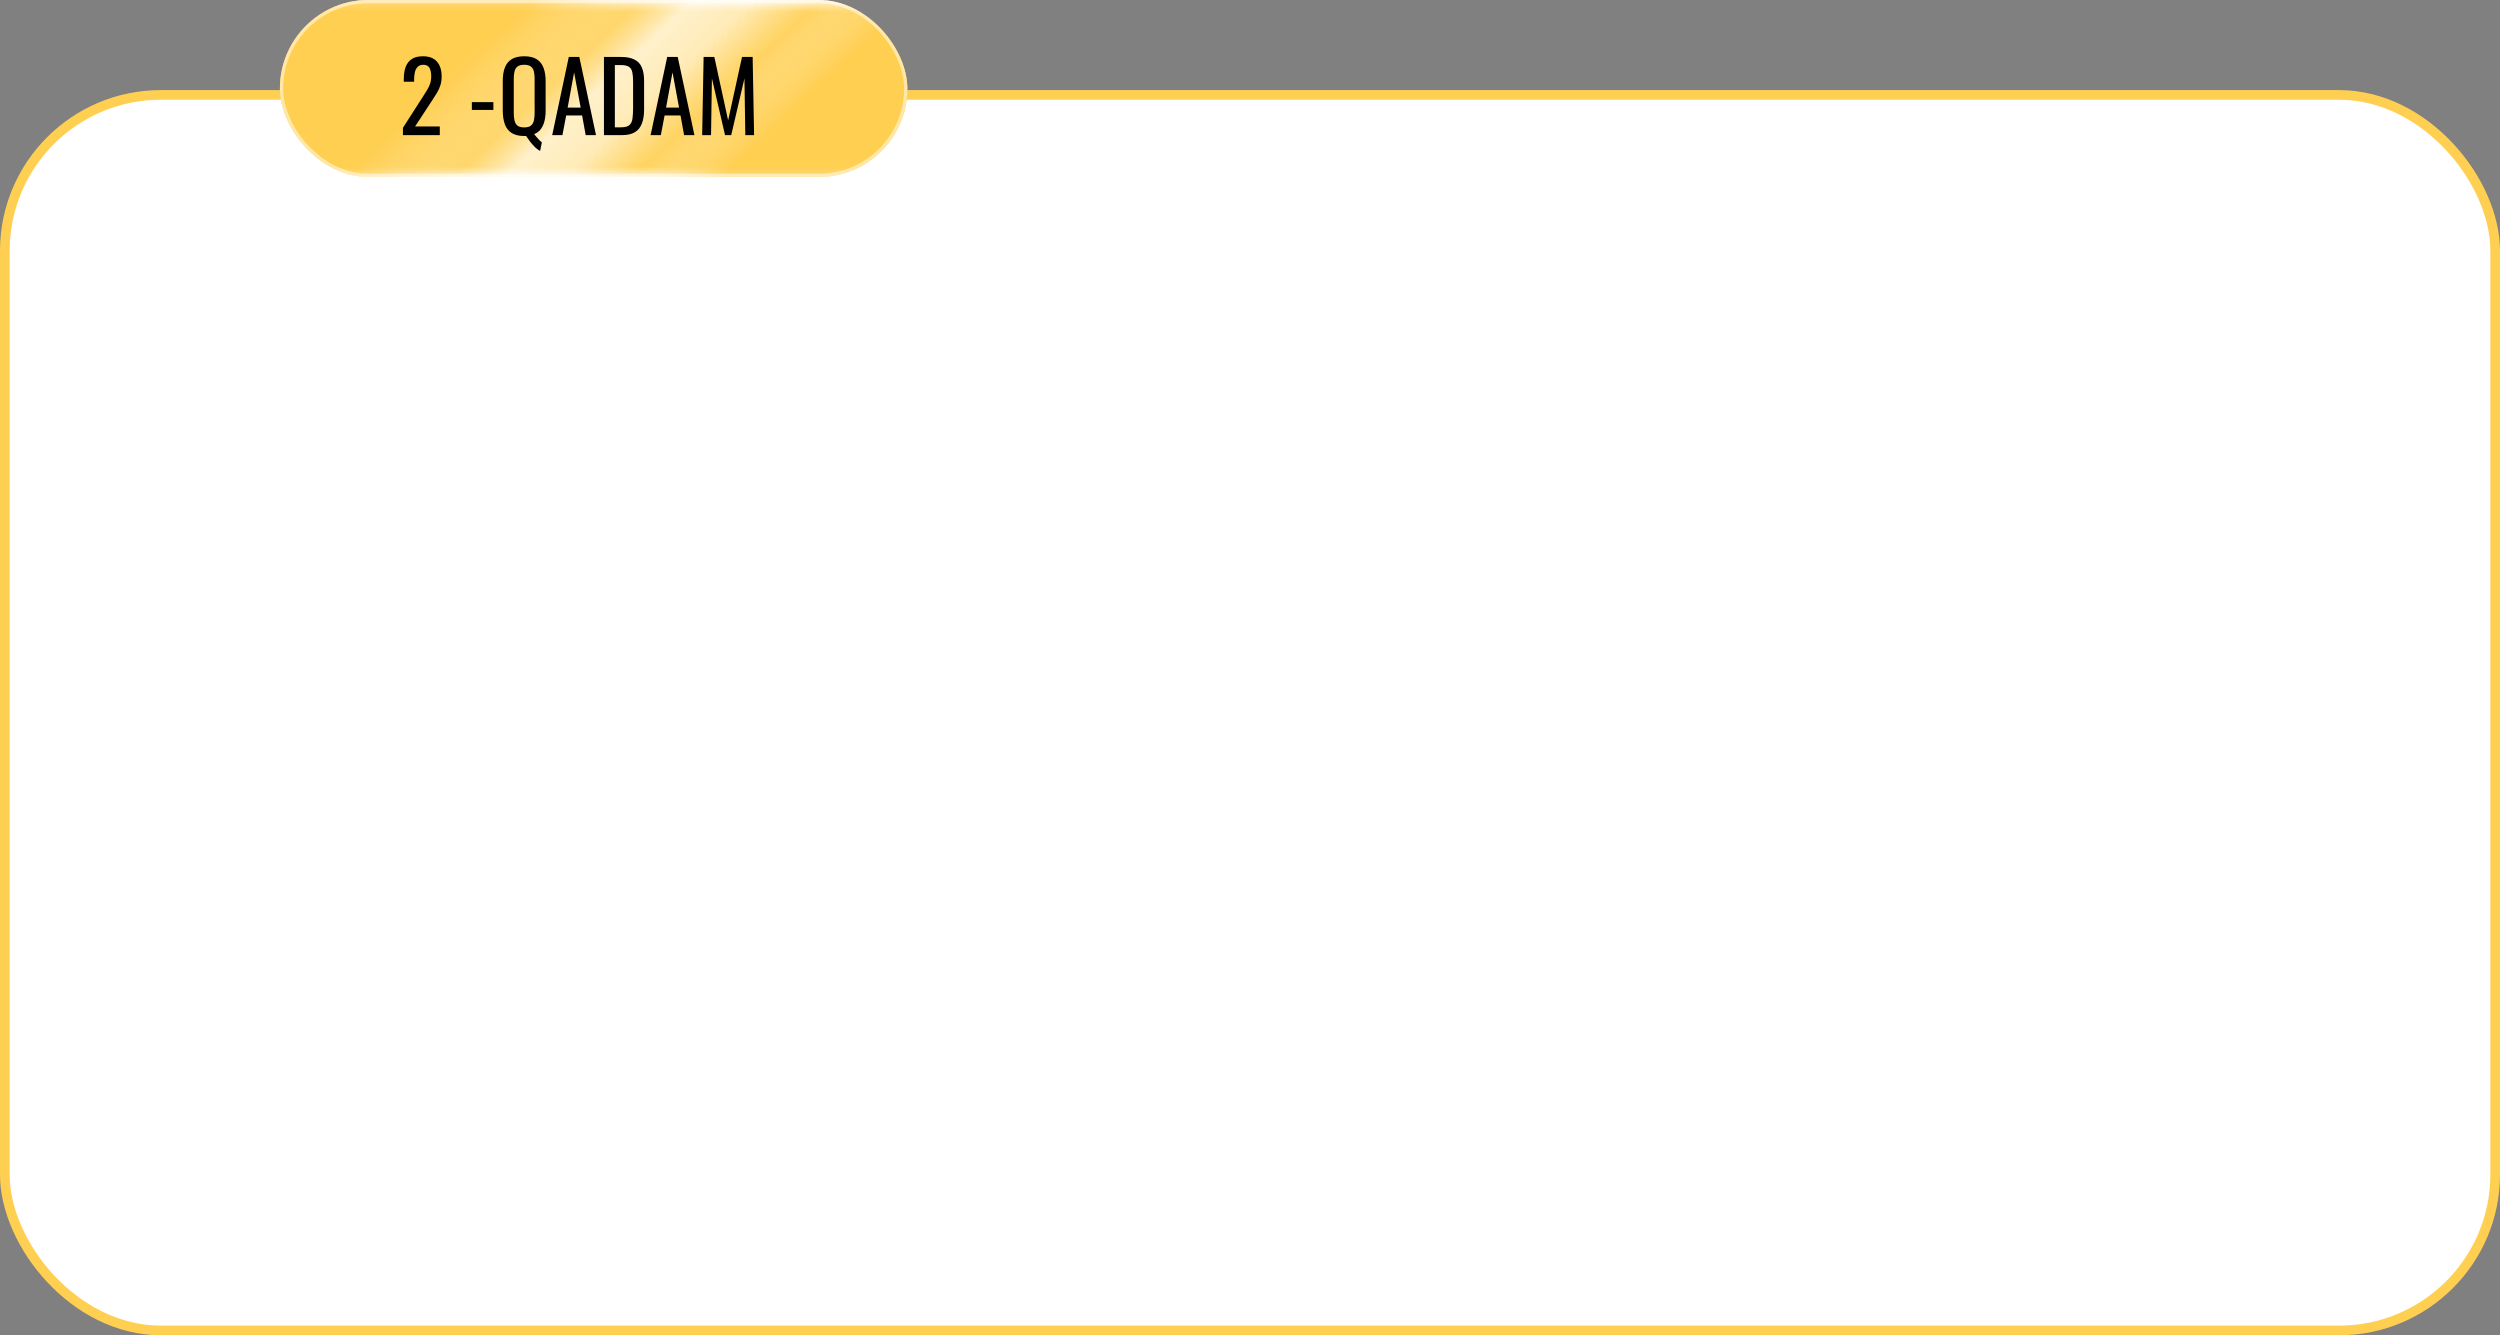 <?xml version="1.0" encoding="UTF-8"?> <svg xmlns="http://www.w3.org/2000/svg" width="777" height="415" viewBox="0 0 777 415" fill="none"><rect x="0" y="0" width="777" height="415" fill="#808080" stroke="none"/> <rect x="1.5" y="29.5" width="774" height="384" rx="48.5" fill="white" stroke="#FFCF52" stroke-width="3"></rect> <rect x="87" width="195" height="55" rx="27.5" fill="url(#paint0_linear_75_1374)"></rect> <rect x="87" width="195" height="55" rx="27.5" fill="url(#paint1_linear_75_1374)" fill-opacity="0.7"></rect> <rect x="87.5" y="0.5" width="194" height="54" rx="27" stroke="white" stroke-opacity="0.5"></rect> <path d="M125.23 42V39.72L131.41 30.09C131.87 29.37 132.29 28.7 132.67 28.08C133.07 27.46 133.39 26.81 133.63 26.13C133.89 25.43 134.02 24.63 134.02 23.73C134.02 22.61 133.84 21.73 133.48 21.09C133.12 20.45 132.49 20.13 131.59 20.13C130.83 20.13 130.24 20.34 129.82 20.76C129.4 21.18 129.11 21.73 128.95 22.41C128.79 23.09 128.71 23.82 128.71 24.6V25.41H125.5V24.57C125.5 23.11 125.69 21.86 126.07 20.82C126.47 19.76 127.1 18.94 127.96 18.36C128.84 17.78 130 17.49 131.44 17.49C133.4 17.49 134.86 18.05 135.82 19.17C136.78 20.27 137.26 21.8 137.26 23.76C137.26 24.8 137.13 25.71 136.87 26.49C136.63 27.27 136.31 28 135.91 28.68C135.51 29.36 135.07 30.06 134.59 30.78L129.01 39.3H136.69V42H125.23ZM146.652 34.17V31.74H153.342V34.17H146.652ZM167.87 46.92C167.33 46.64 166.79 46.24 166.25 45.72C165.73 45.2 165.23 44.63 164.75 44.01C164.29 43.39 163.87 42.8 163.49 42.24C163.41 42.26 163.32 42.27 163.22 42.27C163.12 42.27 163.02 42.27 162.92 42.27C161.28 42.27 159.97 41.95 158.99 41.31C158.01 40.67 157.31 39.76 156.89 38.58C156.47 37.38 156.26 35.98 156.26 34.38V25.17C156.26 23.57 156.47 22.2 156.89 21.06C157.33 19.9 158.03 19.02 158.99 18.42C159.97 17.8 161.28 17.49 162.92 17.49C164.56 17.49 165.86 17.8 166.82 18.42C167.8 19.04 168.5 19.92 168.92 21.06C169.36 22.2 169.58 23.57 169.58 25.17V34.41C169.58 35.59 169.46 36.67 169.22 37.65C168.98 38.61 168.6 39.44 168.08 40.14C167.56 40.82 166.87 41.34 166.01 41.7C166.25 42 166.51 42.31 166.79 42.63C167.07 42.97 167.35 43.28 167.63 43.56C167.91 43.84 168.17 44.07 168.41 44.25L167.87 46.92ZM162.92 39.6C163.84 39.6 164.53 39.42 164.99 39.06C165.45 38.68 165.76 38.16 165.92 37.5C166.08 36.82 166.16 36.03 166.16 35.13V24.48C166.16 23.58 166.08 22.81 165.92 22.17C165.76 21.51 165.45 21.01 164.99 20.67C164.53 20.31 163.84 20.13 162.92 20.13C162.02 20.13 161.33 20.31 160.85 20.67C160.39 21.01 160.08 21.51 159.92 22.17C159.76 22.81 159.68 23.58 159.68 24.48V35.13C159.68 36.03 159.76 36.82 159.92 37.5C160.08 38.16 160.39 38.68 160.85 39.06C161.33 39.42 162.02 39.6 162.92 39.6ZM171.621 42L176.781 17.7H180.051L185.241 42H182.031L180.921 35.88H175.971L174.801 42H171.621ZM176.421 33.45H180.471L178.431 22.5L176.421 33.45ZM187.706 42V17.7H192.986C194.786 17.7 196.206 17.98 197.246 18.54C198.306 19.08 199.056 19.9 199.496 21C199.956 22.1 200.186 23.47 200.186 25.11V34.05C200.186 35.77 199.956 37.22 199.496 38.4C199.056 39.58 198.326 40.48 197.306 41.1C196.306 41.7 194.956 42 193.256 42H187.706ZM191.096 39.57H193.016C194.256 39.57 195.136 39.33 195.656 38.85C196.176 38.37 196.486 37.67 196.586 36.75C196.706 35.83 196.766 34.72 196.766 33.42V25.53C196.766 24.27 196.686 23.25 196.526 22.47C196.366 21.69 196.016 21.12 195.476 20.76C194.936 20.4 194.086 20.22 192.926 20.22H191.096V39.57ZM202.207 42L207.367 17.7H210.637L215.827 42H212.617L211.507 35.88H206.557L205.387 42H202.207ZM207.007 33.45H211.057L209.017 22.5L207.007 33.45ZM218.232 42L218.682 17.7H222.012L226.302 37.41L230.622 17.7H233.922L234.372 42H231.642L231.372 24.36L227.262 42H225.342L221.262 24.36L220.992 42H218.232Z" fill="black"></path> <defs> <linearGradient id="paint0_linear_75_1374" x1="184.5" y1="0" x2="184.5" y2="55" gradientUnits="userSpaceOnUse"> <stop offset="0.003" stop-color="#FFF2CF"></stop> <stop offset="0.066" stop-color="#FFCF52"></stop> <stop offset="0.514" stop-color="#FFCF52"></stop> <stop offset="0.941" stop-color="#FFCF52"></stop> <stop offset="1" stop-color="#FFF2CF"></stop> </linearGradient> <linearGradient id="paint1_linear_75_1374" x1="165.965" y1="5.9219e-07" x2="220.784" y2="58.281" gradientUnits="userSpaceOnUse"> <stop stop-color="#FFCF52"></stop> <stop offset="0.191" stop-color="#FFE49E" stop-opacity="0.561"></stop> <stop offset="0.248" stop-color="#FFEAB2" stop-opacity="0.445"></stop> <stop offset="0.285" stop-color="#FFF0C9" stop-opacity="0.312"></stop> <stop offset="0.425" stop-color="white"></stop> <stop offset="0.587" stop-color="white" stop-opacity="0.835"></stop> <stop offset="0.764" stop-color="#FFF8E4" stop-opacity="0.153"></stop> <stop offset="0.878" stop-color="#FFE297" stop-opacity="0.604"></stop> <stop offset="1" stop-color="#FFCF52"></stop> </linearGradient> </defs> </svg> 